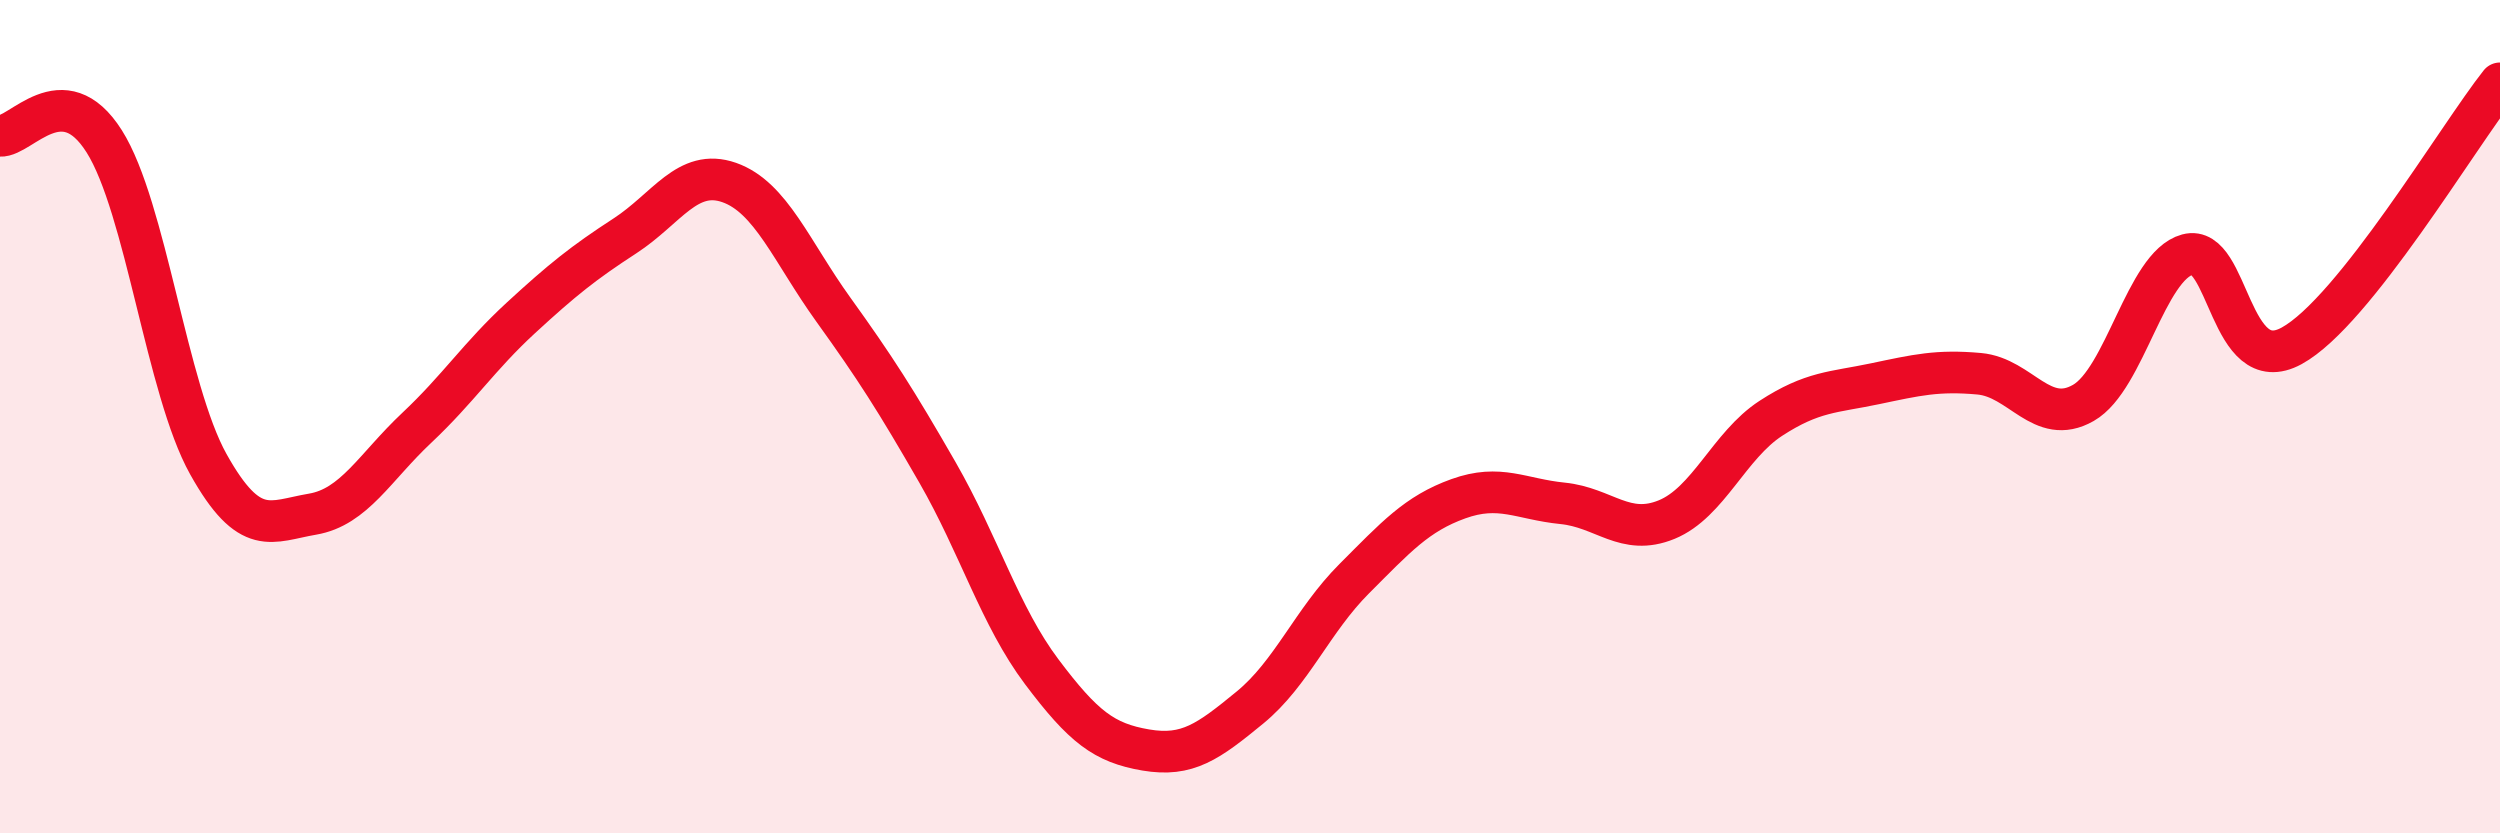 
    <svg width="60" height="20" viewBox="0 0 60 20" xmlns="http://www.w3.org/2000/svg">
      <path
        d="M 0,3.26 C 0.5,3.29 1.5,1.81 2.5,3.39 C 3.5,4.97 4,9.35 5,11.14 C 6,12.93 6.5,12.51 7.5,12.34 C 8.5,12.17 9,11.21 10,10.27 C 11,9.33 11.5,8.55 12.5,7.63 C 13.5,6.71 14,6.31 15,5.66 C 16,5.01 16.5,4.03 17.5,4.38 C 18.5,4.73 19,6.04 20,7.43 C 21,8.82 21.5,9.6 22.5,11.34 C 23.5,13.08 24,14.79 25,16.12 C 26,17.45 26.5,17.83 27.5,18 C 28.5,18.17 29,17.8 30,16.98 C 31,16.16 31.5,14.89 32.5,13.89 C 33.5,12.89 34,12.33 35,11.97 C 36,11.61 36.5,11.98 37.5,12.08 C 38.5,12.18 39,12.88 40,12.47 C 41,12.06 41.5,10.69 42.5,10.04 C 43.5,9.39 44,9.42 45,9.21 C 46,9 46.5,8.88 47.5,8.97 C 48.5,9.06 49,10.24 50,9.67 C 51,9.1 51.5,6.38 52.5,6.11 C 53.5,5.84 53.5,9.12 55,8.3 C 56.5,7.48 59,3.26 60,2L60 20L0 20Z"
        fill="#EB0A25"
        opacity="0.1"
        stroke-linecap="round"
        stroke-linejoin="round"
      />
      <path
        d="M 0,3.26 C 0.5,3.29 1.5,1.81 2.5,3.39 C 3.5,4.97 4,9.35 5,11.14 C 6,12.93 6.5,12.51 7.5,12.34 C 8.5,12.17 9,11.21 10,10.27 C 11,9.33 11.5,8.55 12.5,7.63 C 13.5,6.71 14,6.31 15,5.66 C 16,5.01 16.5,4.03 17.5,4.38 C 18.5,4.73 19,6.04 20,7.43 C 21,8.82 21.5,9.6 22.5,11.34 C 23.5,13.08 24,14.79 25,16.12 C 26,17.45 26.5,17.83 27.5,18 C 28.5,18.17 29,17.8 30,16.98 C 31,16.16 31.5,14.89 32.5,13.89 C 33.5,12.89 34,12.33 35,11.97 C 36,11.61 36.5,11.98 37.5,12.08 C 38.5,12.18 39,12.88 40,12.47 C 41,12.06 41.5,10.69 42.5,10.04 C 43.5,9.39 44,9.42 45,9.21 C 46,9 46.5,8.88 47.5,8.97 C 48.5,9.06 49,10.24 50,9.67 C 51,9.1 51.5,6.38 52.5,6.11 C 53.5,5.84 53.5,9.12 55,8.3 C 56.5,7.48 59,3.26 60,2"
        stroke="#EB0A25"
        stroke-width="1"
        fill="none"
        stroke-linecap="round"
        stroke-linejoin="round"
      />
    </svg>
  